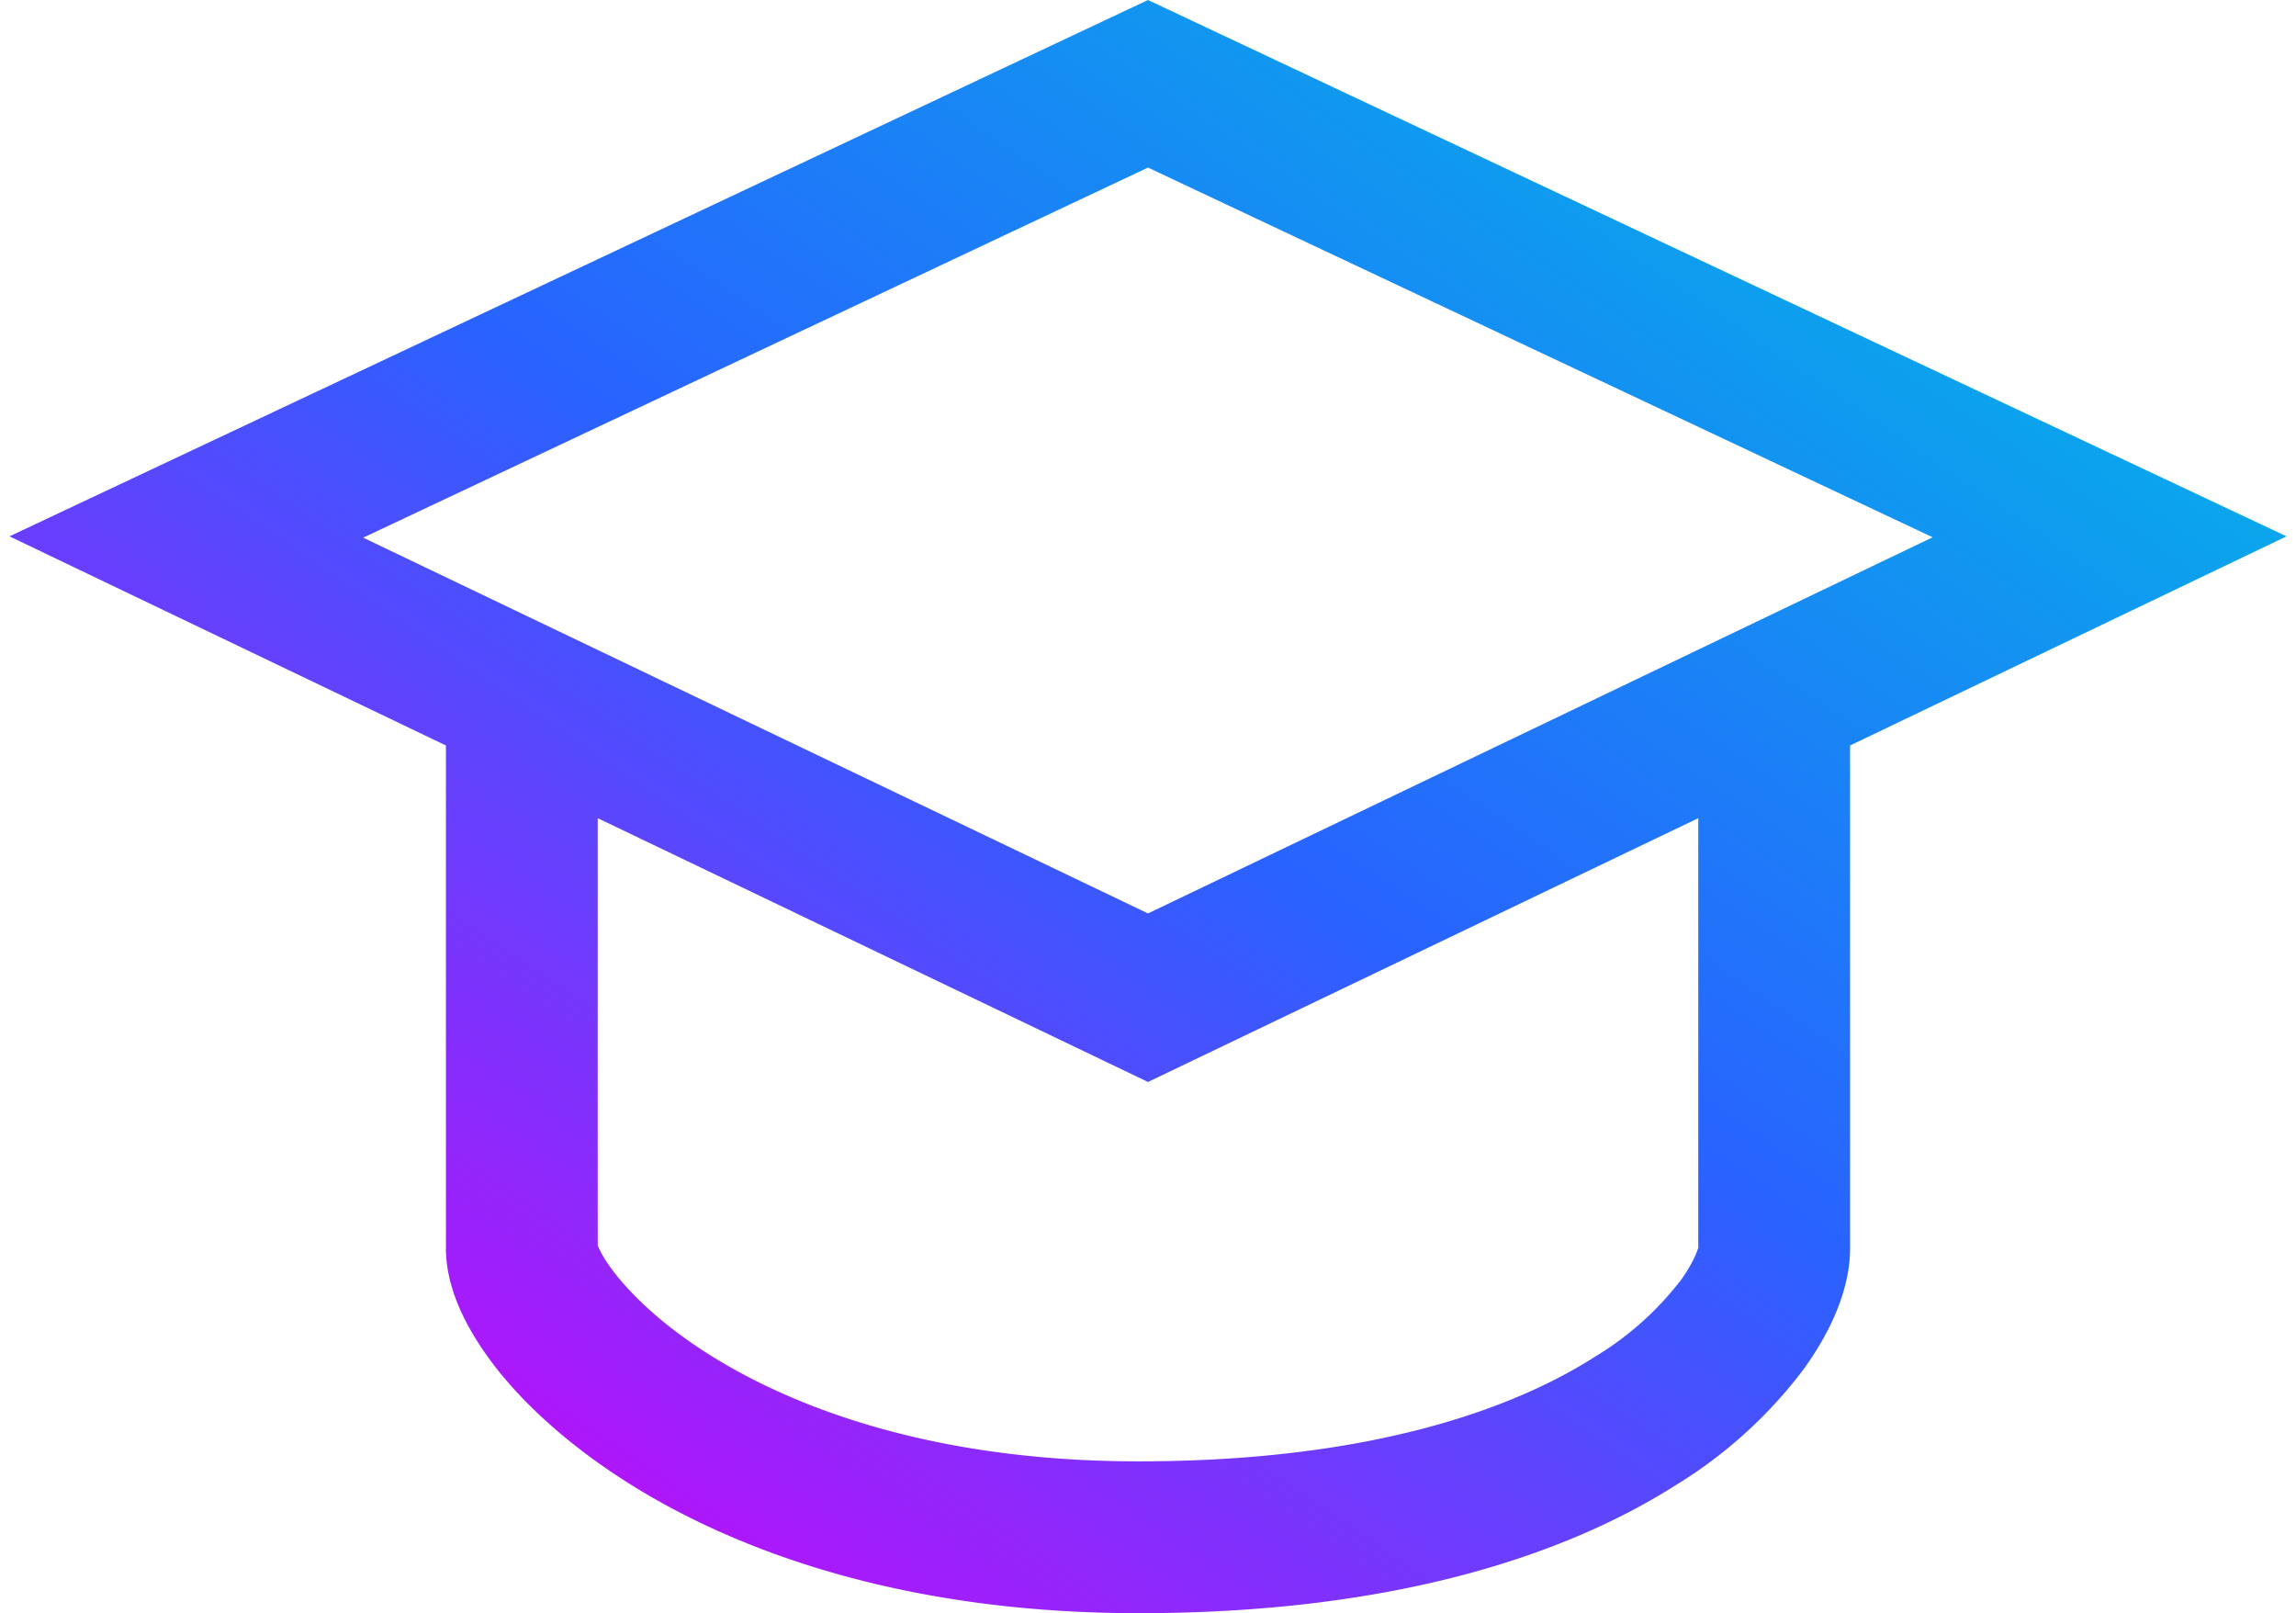 <svg width="121" height="85" viewBox="0 0 121 85" xmlns="http://www.w3.org/2000/svg"><path fill-rule="evenodd" d="M60.5 0 .5 28.26l23 11.02v26.5c0 2.37 1.36 4.7 2.82 6.52 1.62 2 3.94 4.06 6.93 5.93C39.26 81.98 48.13 85 60 85c13.26 0 22.42-2.98 28.4-6.8a24.24 24.24 0 0 0 6.67-6.08c1.4-1.94 2.43-4.19 2.43-6.34v-26.5l23-11.02L60.5 0Zm29 43.11-29 13.9-29-13.9v22.52l.03.06c.07.16.3.7 1.01 1.57.99 1.22 2.6 2.72 4.94 4.18C42.13 74.34 49.51 77 60 77c12.08 0 19.67-2.7 24.1-5.54a16.33 16.33 0 0 0 4.49-4.02c.67-.94.85-1.52.9-1.67v-.03l.01.03V43.11Zm-29 5.02-41.36-19.8L60.5 8.83l41.35 19.48L60.5 48.13Z" fill="url(#a0l00q5pg)"/><defs><linearGradient id="a0l00q5pg" x1="120.49" y1="10.4" x2="53.5" y2="108.54" gradientUnits="userSpaceOnUse"><stop stop-color="#00BCE6"/><stop offset=".5" stop-color="#2962FF"/><stop offset="1" stop-color="#D500F9"/></linearGradient></defs></svg>